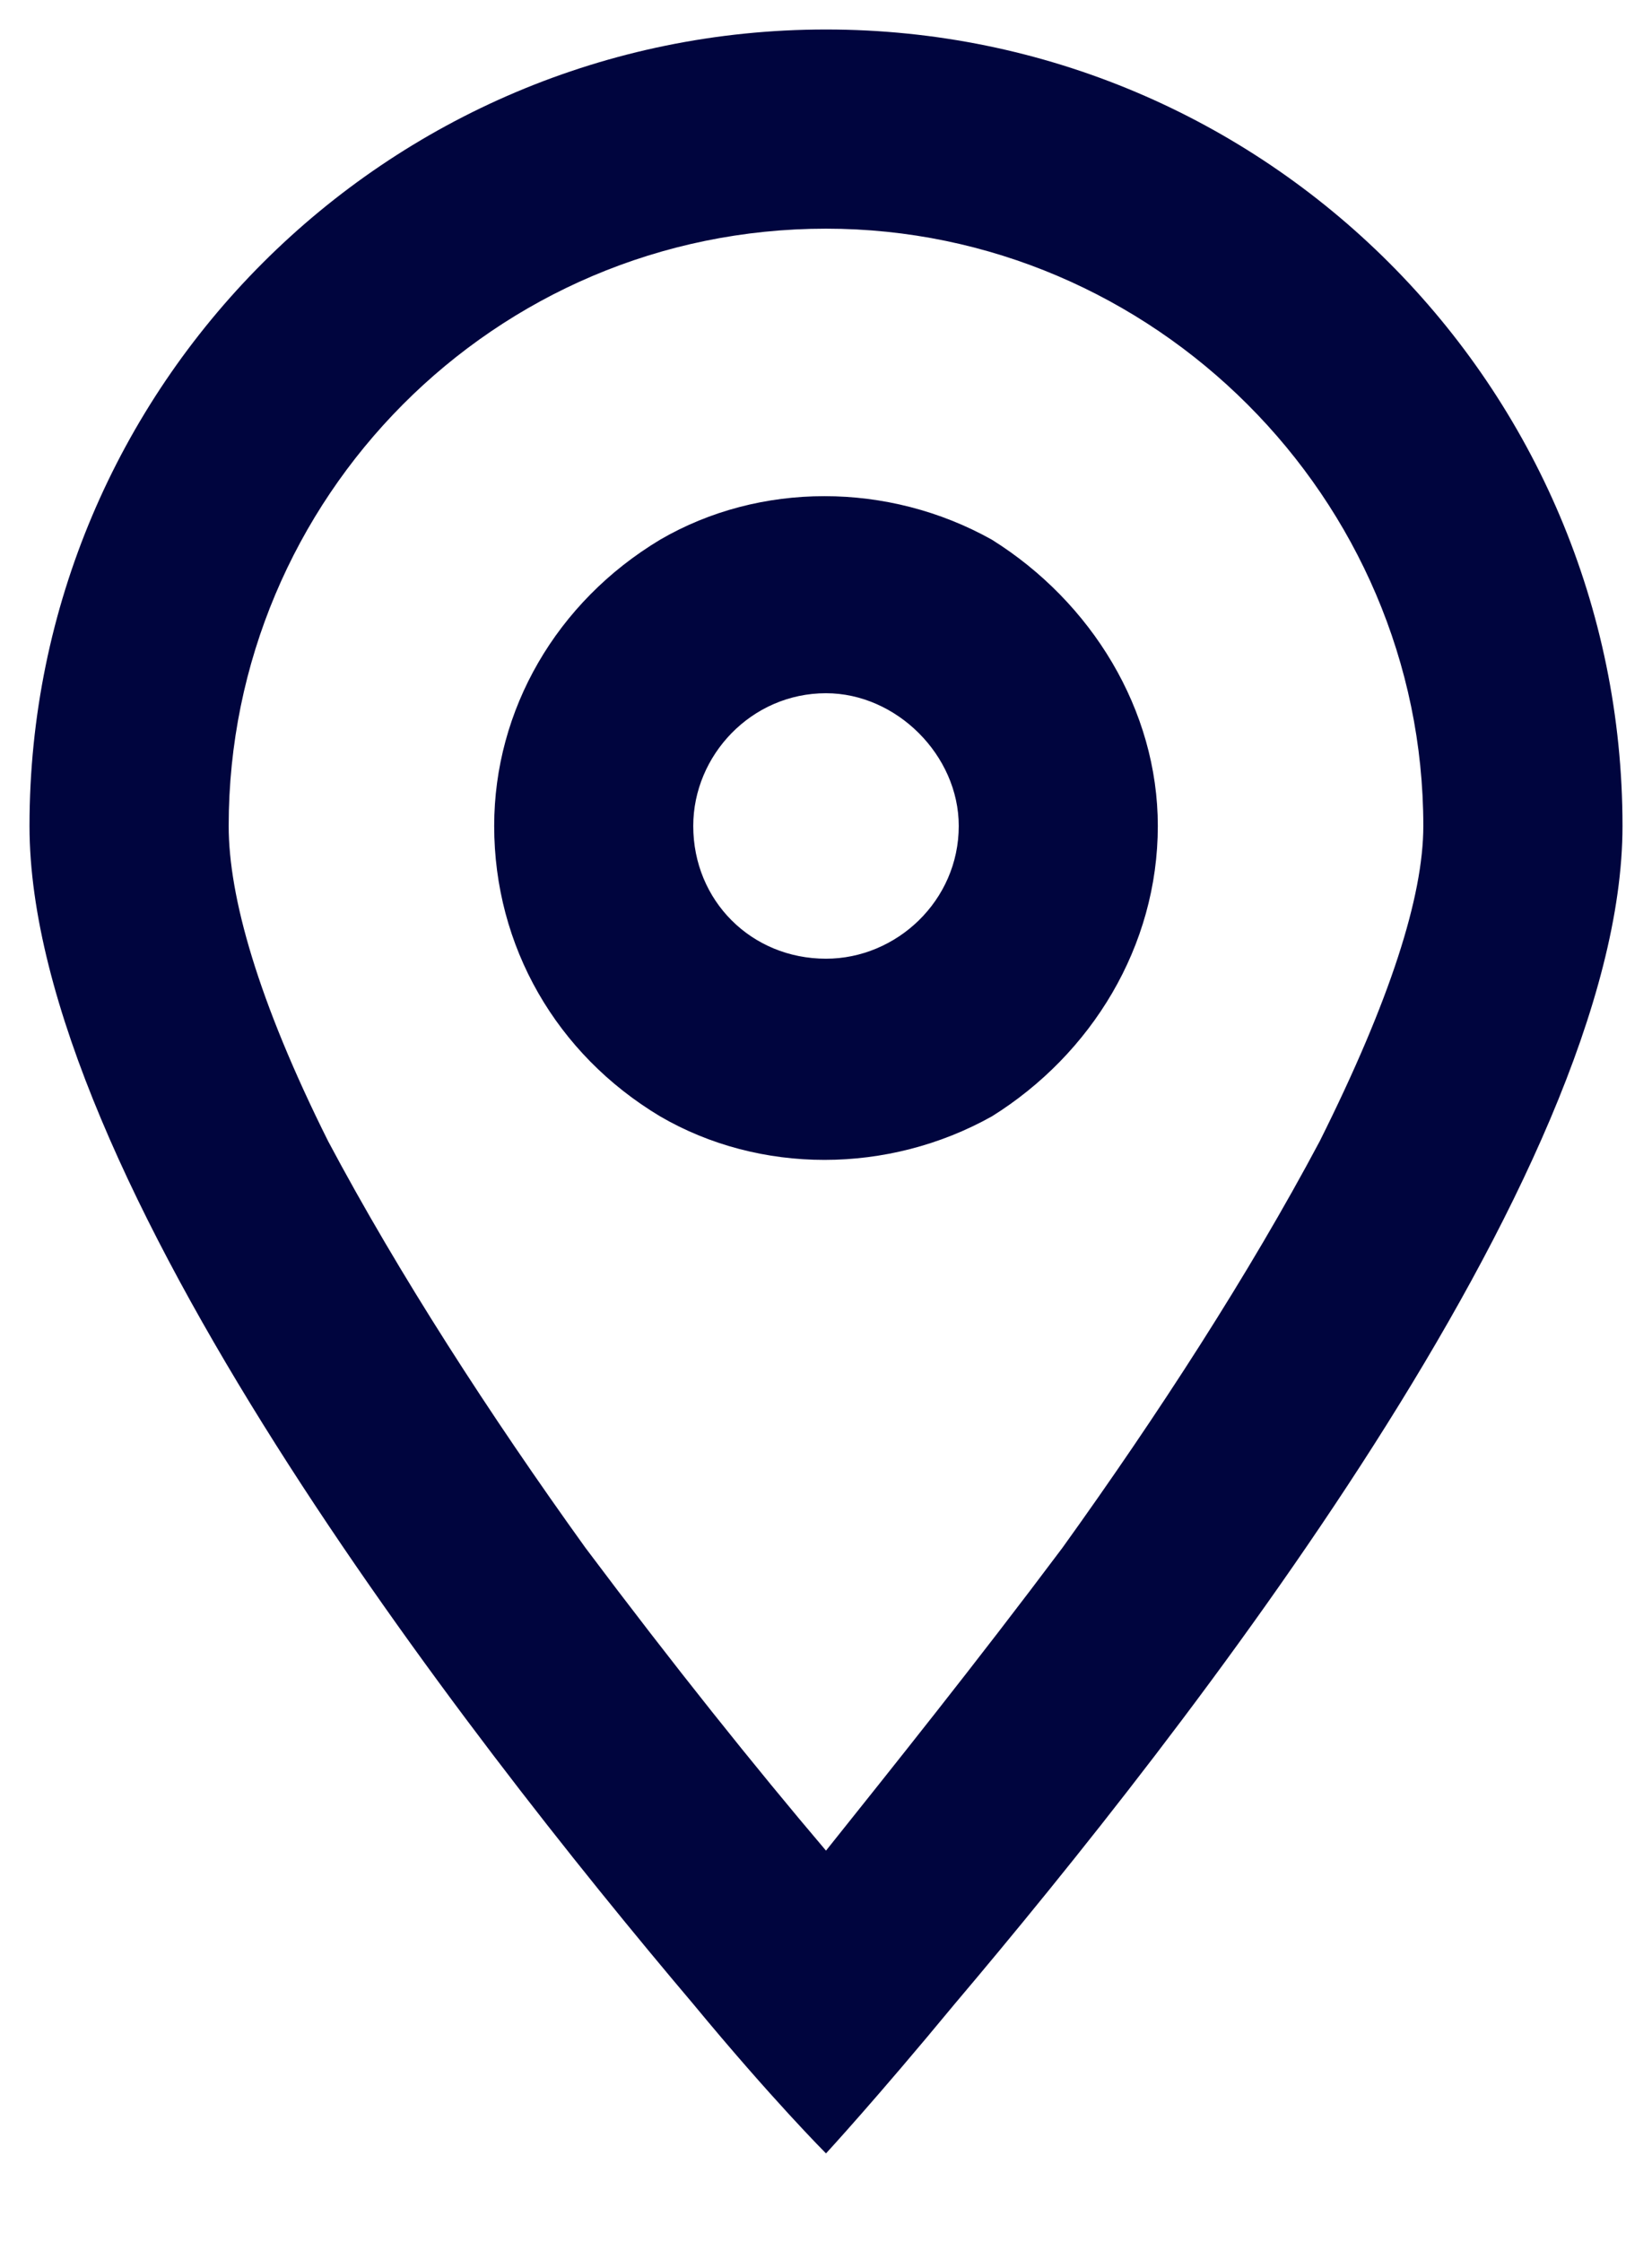 <svg width="14" height="19" viewBox="0 0 14 19" fill="none" xmlns="http://www.w3.org/2000/svg">
<path d="M12.062 7C12.062 4.223 9.777 1.938 7 1.938C4.188 1.938 1.938 4.223 1.938 7C1.938 7.598 2.184 8.477 2.781 9.672C3.379 10.797 4.152 11.992 4.961 13.117C5.699 14.102 6.402 14.98 7 15.684C7.562 14.98 8.266 14.102 9.004 13.117C9.812 11.992 10.586 10.797 11.184 9.672C11.781 8.477 12.062 7.598 12.062 7ZM13.75 7C13.75 9.953 10.023 14.699 8.09 16.984C7.422 17.793 7 18.25 7 18.25C7 18.25 6.543 17.793 5.875 16.984C3.941 14.699 0.25 9.953 0.25 7C0.25 3.273 3.273 0.25 7 0.25C10.727 0.25 13.75 3.273 13.75 7ZM8.125 7C8.125 6.402 7.598 5.875 7 5.875C6.367 5.875 5.875 6.402 5.875 7C5.875 7.633 6.367 8.125 7 8.125C7.598 8.125 8.125 7.633 8.125 7ZM4.188 7C4.188 6.016 4.715 5.102 5.594 4.574C6.438 4.082 7.527 4.082 8.406 4.574C9.25 5.102 9.812 6.016 9.812 7C9.812 8.02 9.25 8.934 8.406 9.461C7.527 9.953 6.438 9.953 5.594 9.461C4.715 8.934 4.188 8.02 4.188 7Z" fill="#00053E"/>
</svg>
